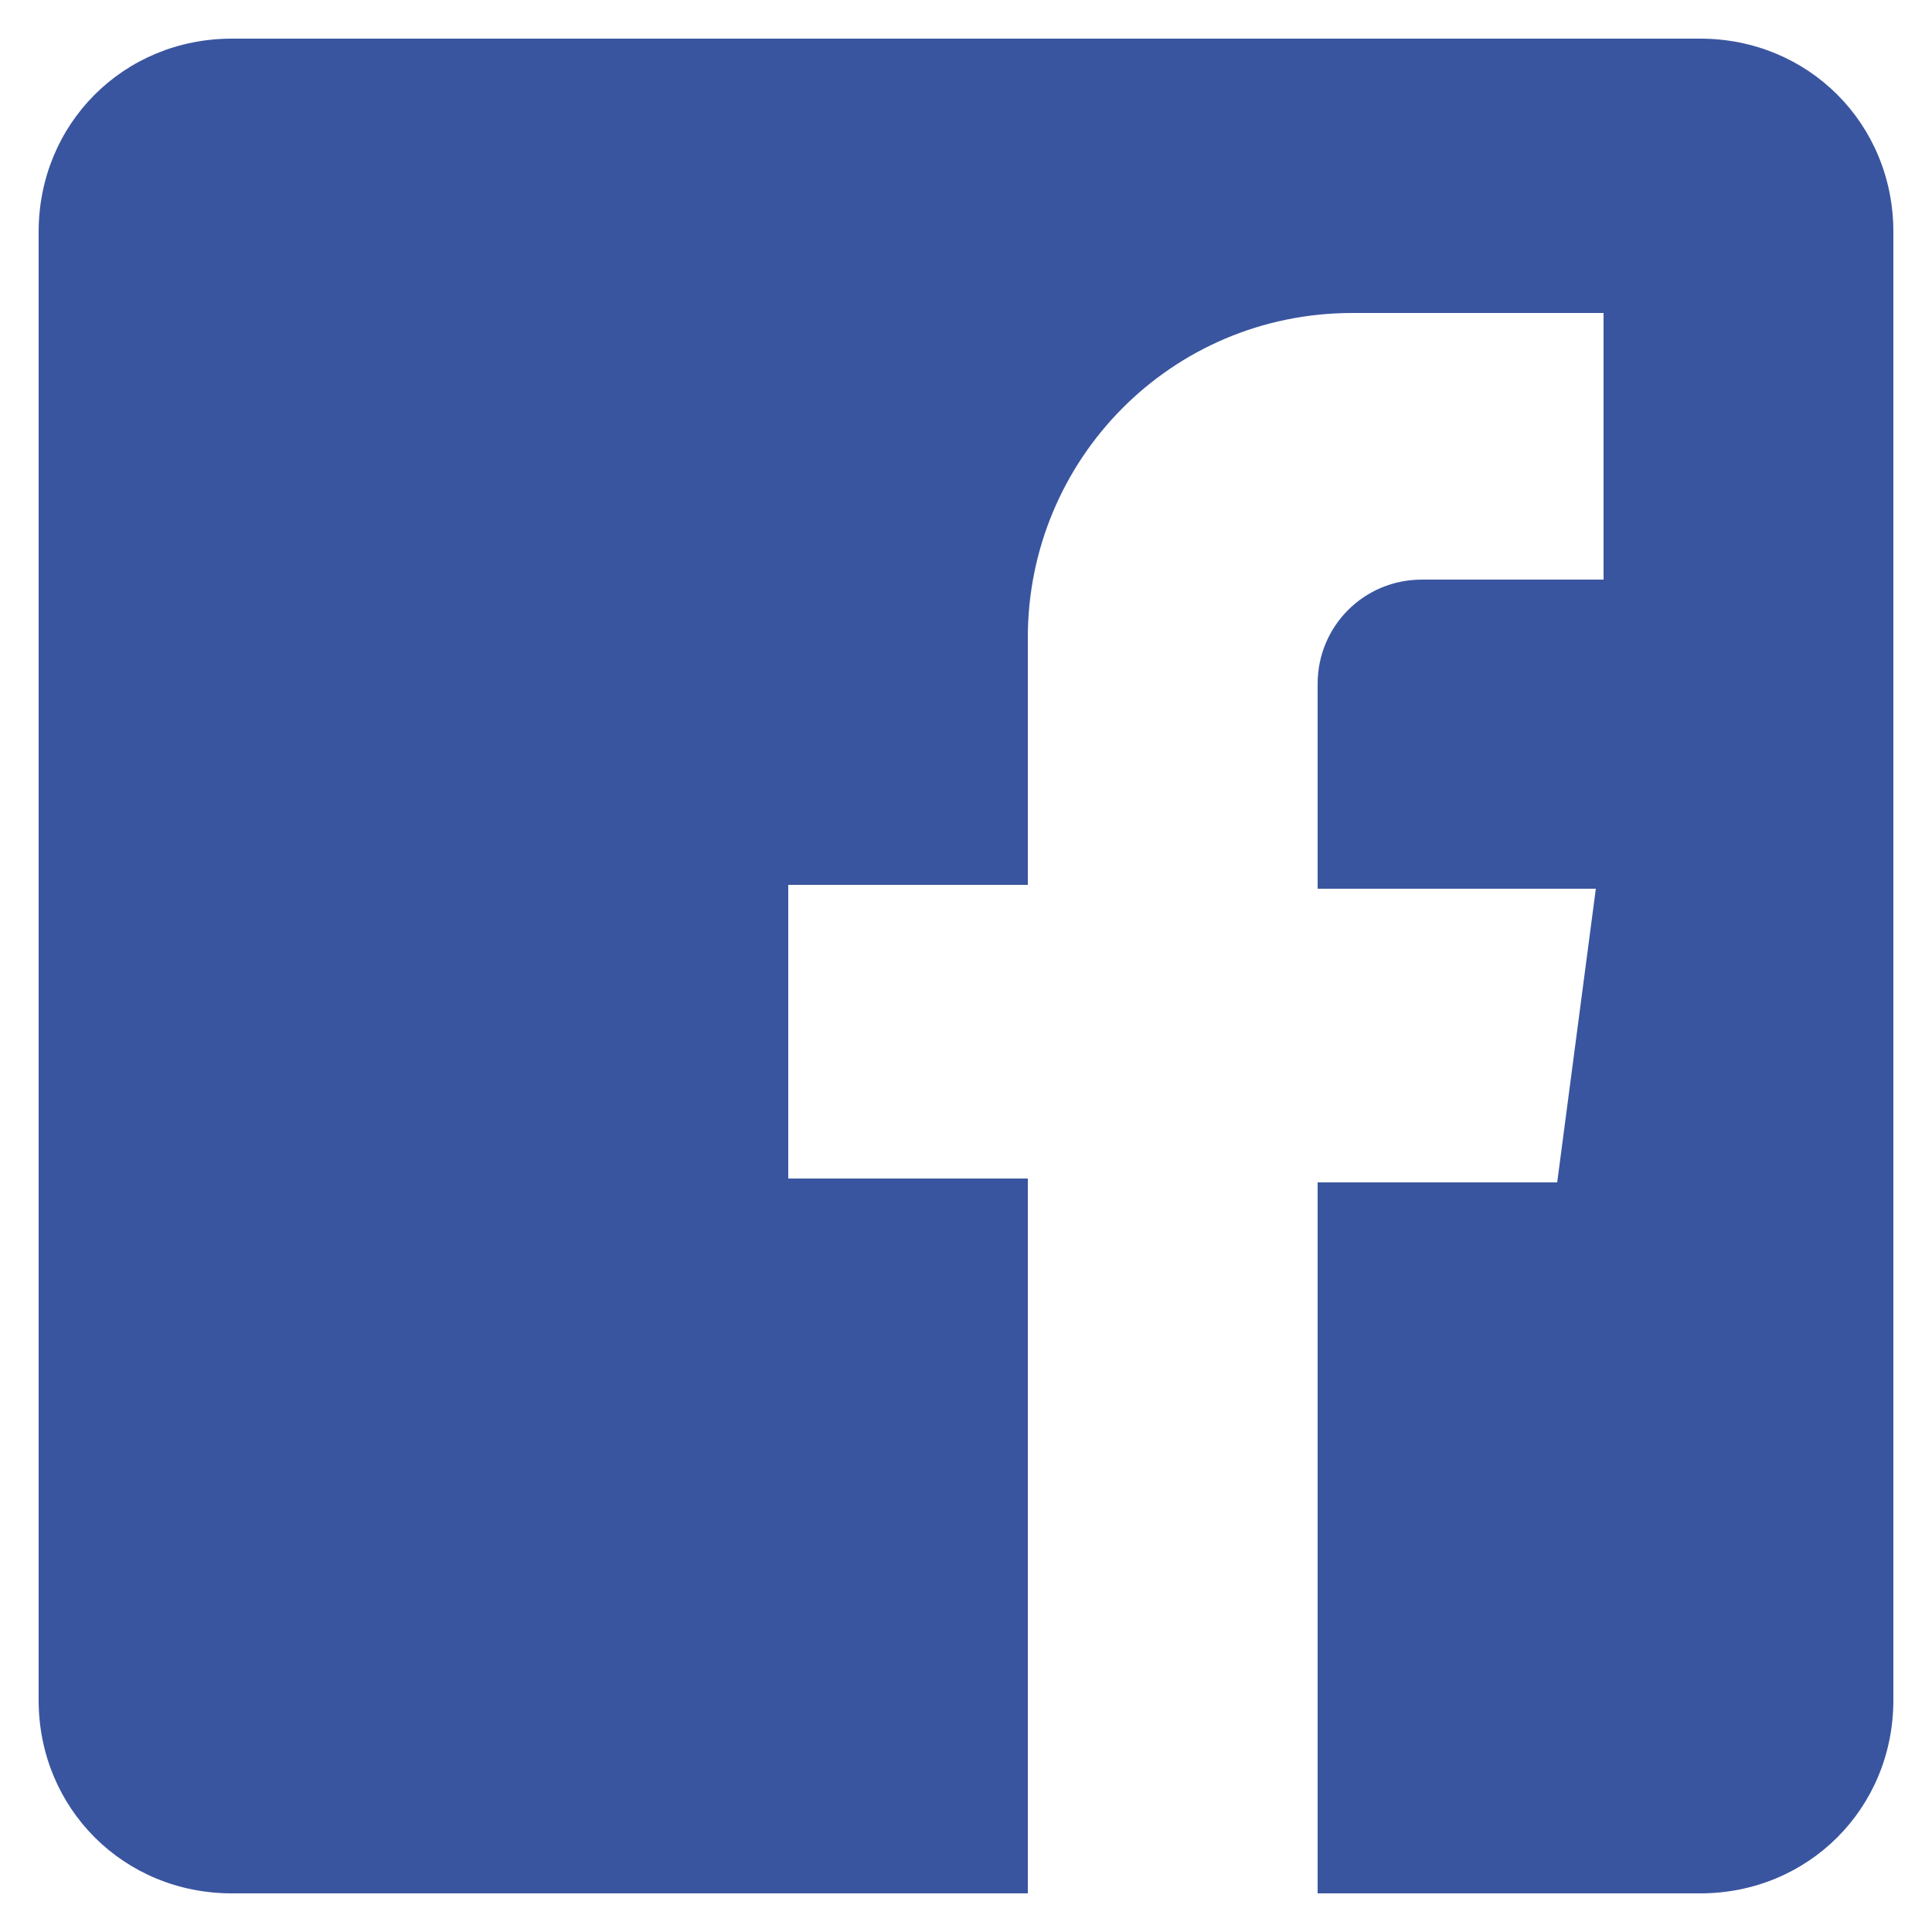<svg xmlns="http://www.w3.org/2000/svg" xmlns:xlink="http://www.w3.org/1999/xlink" id="facebook" x="0px" y="0px" viewBox="0 0 50 50" style="enable-background:new 0 0 50 50;" xml:space="preserve">
<style type="text/css">
	.st0{fill:#3A559F;}
</style>
<path class="st0" d="M1,6v38c0,2.8,2.2,5,5,5h20.6V30.5h-6.2v-7.6h6.2v-6.4c0-4.6,3.7-8.4,8.4-8.4h6.5V15h-4.7  c-1.5,0-2.7,1.2-2.7,2.7v5.3h7.2l-1,7.6h-6.2V49H44c2.8,0,5-2.2,5-5V6c0-2.8-2.2-5-5-5H6C3.2,1,1,3.2,1,6z"></path>
</svg>